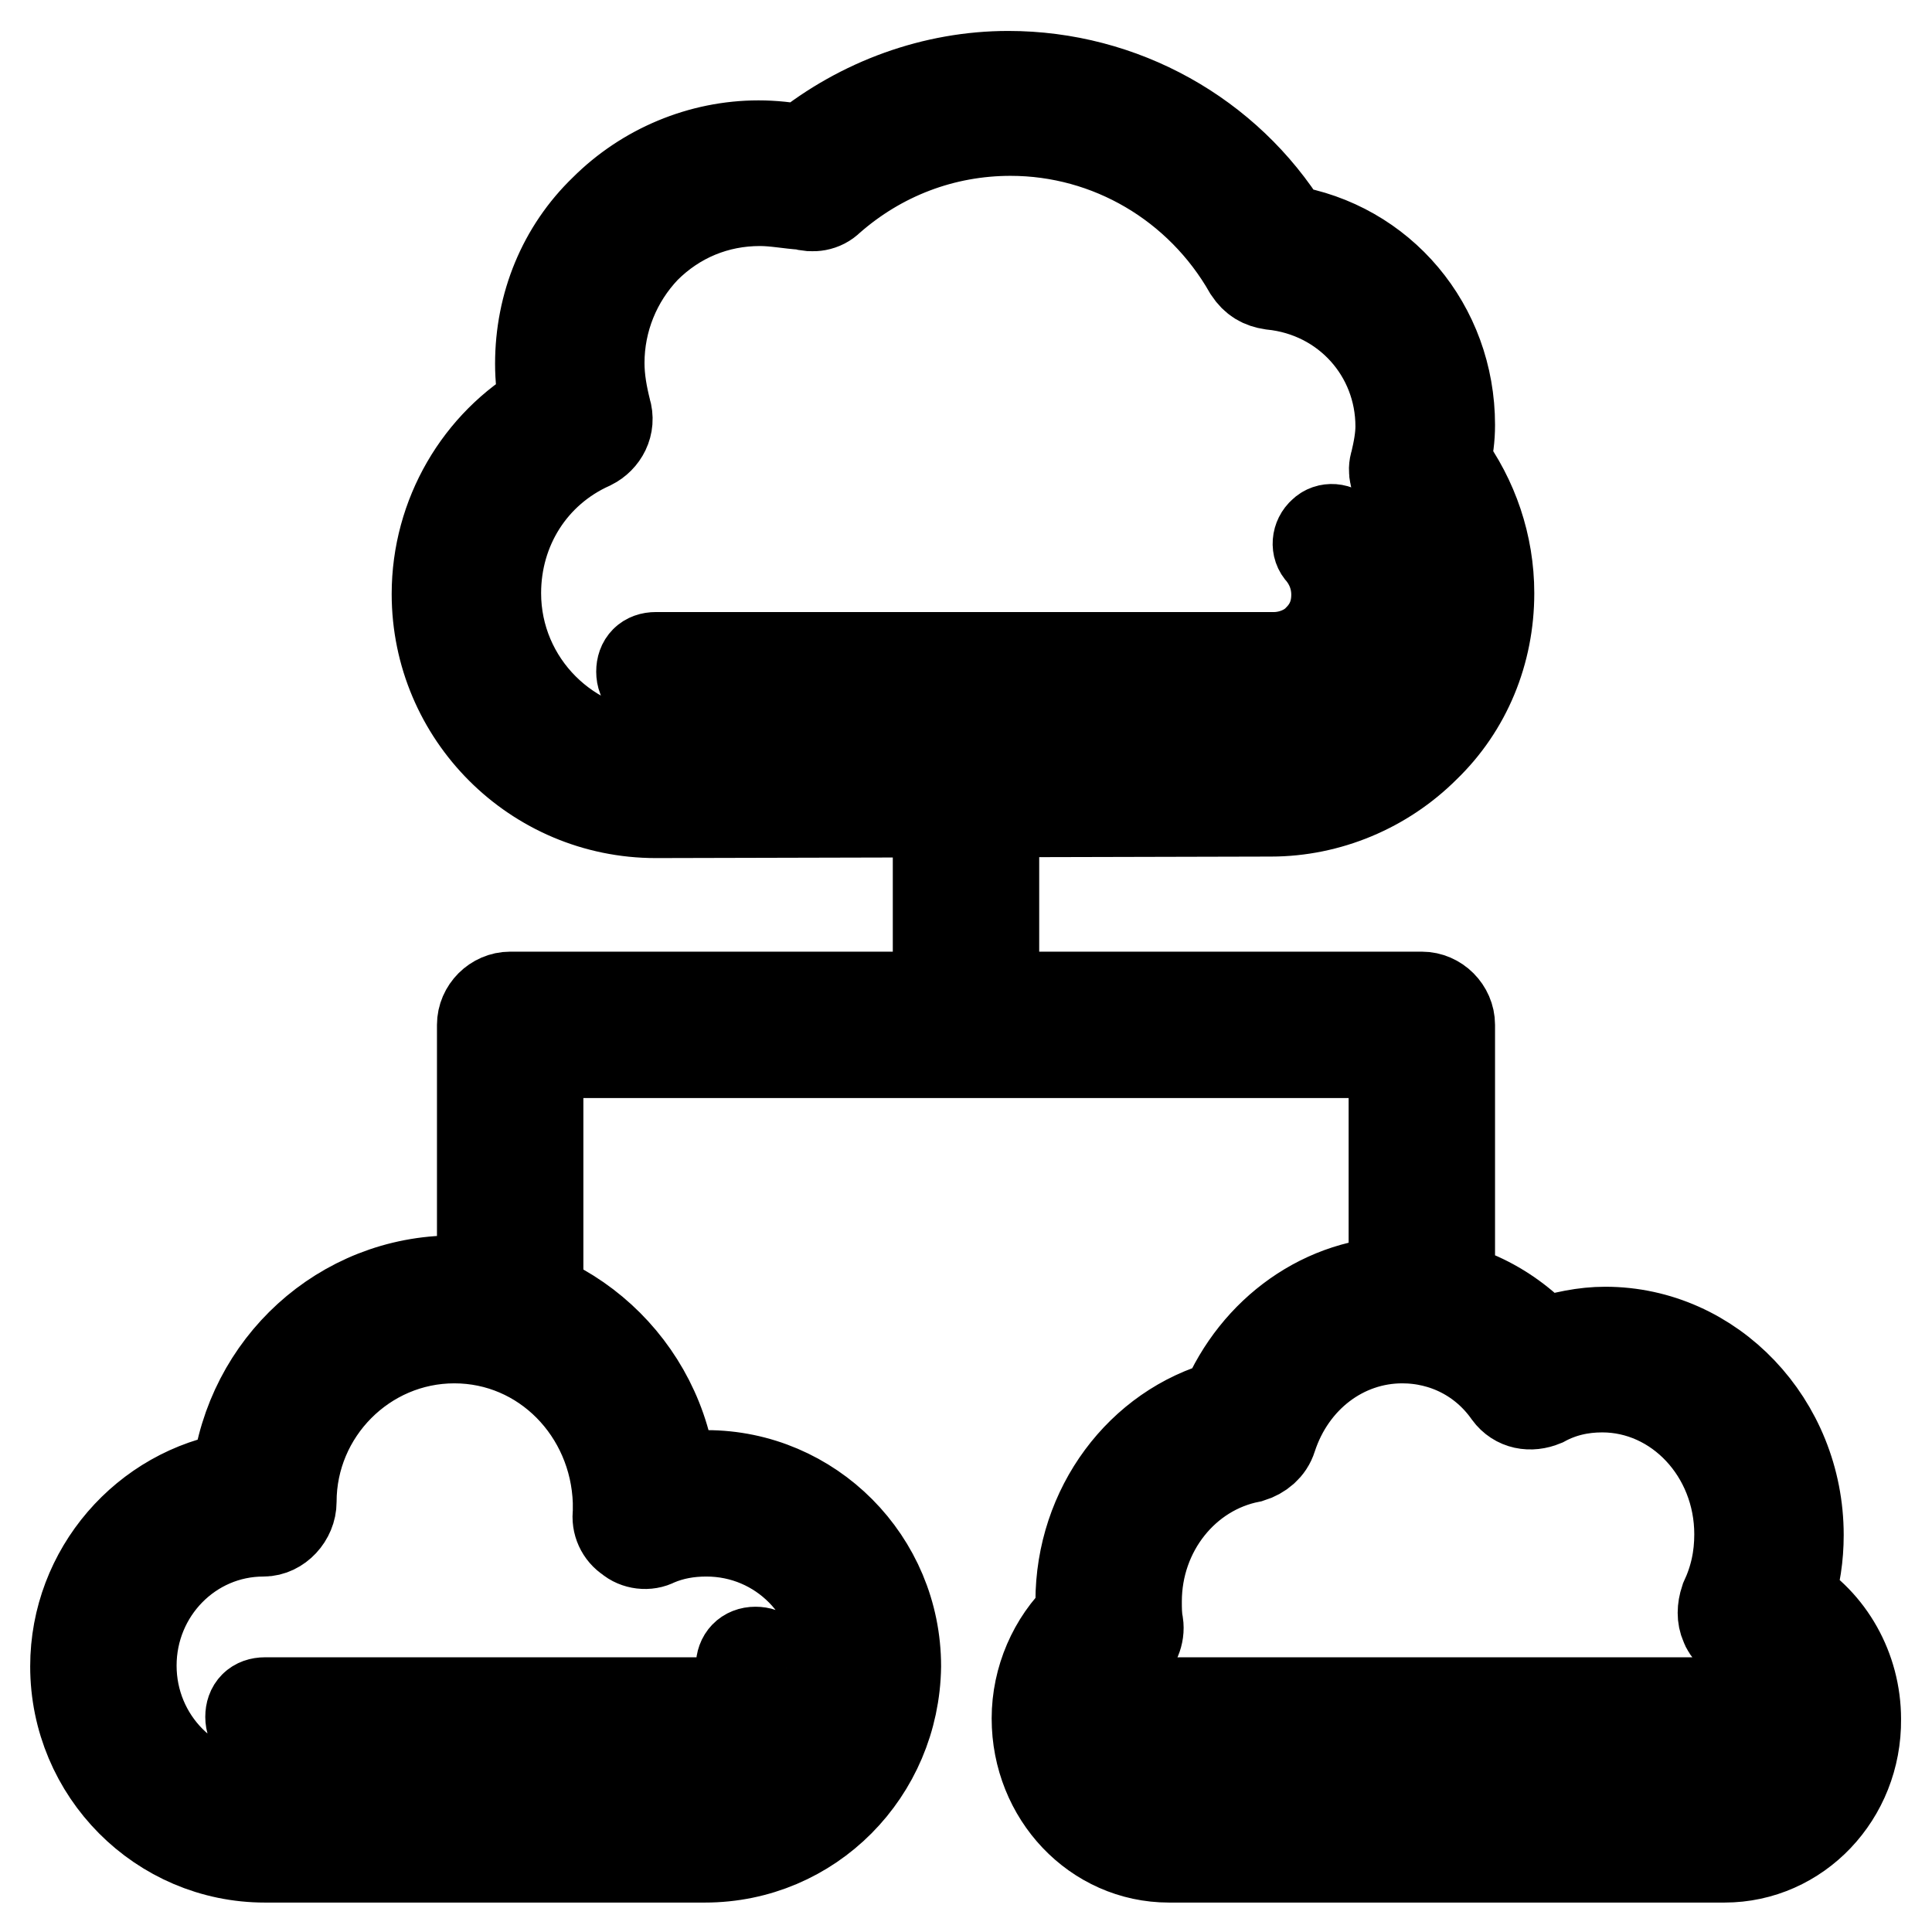 <?xml version="1.0" encoding="utf-8"?>
<!-- Svg Vector Icons : http://www.onlinewebfonts.com/icon -->
<!DOCTYPE svg PUBLIC "-//W3C//DTD SVG 1.1//EN" "http://www.w3.org/Graphics/SVG/1.1/DTD/svg11.dtd">
<svg version="1.1" xmlns="http://www.w3.org/2000/svg" xmlns:xlink="http://www.w3.org/1999/xlink" x="0px" y="0px" viewBox="0 0 256 256" enable-background="new 0 0 256 256" xml:space="preserve">
<g> <path stroke-width="12" fill-opacity="0" stroke="#000000"  d="M86.9,107.7c-16,0-29-13-29-29c0-10.4,5.6-19.9,14.3-24.9c-0.4-1.9-0.6-3.7-0.6-5.6c0-7.8,3-15.1,8.5-20.4 c5.4-5.4,12.8-8.5,20.4-8.5c1.9,0,3.9,0.2,5.8,0.6c7.8-6.3,17.5-9.8,27.3-9.8c15.1,0,29,7.8,36.8,20.4c12.6,2,21.7,12.8,21.7,25.8 c0,1.7-0.2,3.2-0.6,4.8c3.7,5,5.8,11.1,5.8,17.5c0,7.8-3,15.1-8.5,20.4c-5.4,5.4-12.8,8.5-20.4,8.5L86.9,107.7L86.9,107.7z  M100.7,26.6c-5.8,0-11.1,2.2-15.2,6.3c-3.9,4.1-6.1,9.5-6.1,15.2c0,2.2,0.4,4.3,0.9,6.3c0.6,1.9-0.4,3.7-2,4.5 c-7.8,3.5-12.6,11.1-12.6,19.7c0,11.9,9.7,21.6,21.6,21.6h82c5.8,0,11.1-2.2,15.2-6.3c4.1-4.1,6.3-9.5,6.3-15.2 c0-5.2-1.9-10.2-5.2-14.1c-0.7-0.9-1.1-2.2-0.7-3.3c0.4-1.7,0.7-3.3,0.7-4.8c0-9.7-7.2-17.8-17.1-18.8c-1.3-0.2-2.2-0.7-3-1.9 C159,24.4,147,17.3,133.9,17.3c-8.9,0-17.3,3.2-24,9.1c-0.9,0.9-2.2,1.1-3.5,0.7C104.6,27,102.7,26.6,100.7,26.6L100.7,26.6z  M86.9,90.9c-1.1,0-1.9-0.7-1.9-1.9s0.7-1.9,1.9-1.9h81.9c2.2,0,4.5-0.9,5.9-2.4c1.7-1.7,2.4-3.7,2.4-5.9c0-2.6-1.1-4.5-2-5.6 c-0.7-0.7-0.6-1.9,0.2-2.6c0.7-0.7,1.9-0.6,2.6,0.2c1.3,1.5,3,4.3,3,8c0,3.3-1.3,6.3-3.5,8.7c-2.2,2.2-5.4,3.5-8.7,3.5L86.9,90.9z  M93.4,246.1H35.1c-13.8,0-25.1-11.3-25.1-25.3c0-12.6,9.3-23.2,21.4-25.1c1.7-14.7,13.9-26,28.8-26s27.3,11.5,28.8,26.2 c1.5-0.4,3-0.4,4.6-0.4c13.8,0,25.1,11.3,25.1,25.3C118.5,234.8,107.4,246.1,93.4,246.1z M60.2,177.3c-11.9,0-21.6,9.8-21.6,21.7 c0,2-1.7,3.9-3.7,3.9c-9.7,0-17.5,8-17.5,17.8c0,9.8,7.8,17.8,17.7,17.8h58.5c9.7,0,17.7-8,17.7-17.8c0-9.8-7.8-17.8-17.7-17.8 c-2.4,0-4.6,0.4-6.7,1.3c-1.1,0.6-2.6,0.4-3.5-0.4c-1.1-0.7-1.7-2-1.5-3.3v-1.5C81.5,187,72.1,177.3,60.2,177.3z M93.4,229.4H35.1 c-1.1,0-1.9-0.7-1.9-1.9s0.7-1.9,1.9-1.9h58.5c2.6,0,4.6-2.2,4.6-4.8c0-1.1,0.7-1.9,1.9-1.9s1.9,0.7,1.9,1.9 C101.8,225.5,98.1,229.4,93.4,229.4z M228.5,246.1h-73.6c-9.7,0-17.5-8.2-17.5-18.4c0-5.2,2.2-10.2,5.8-13.6v-1.9 c0-12.4,8-23,19.1-26c4.1-9.8,13.2-16.4,23.6-16.4c7.1,0,13.6,3,18.4,8.2c2.8-0.9,5.6-1.5,8.4-1.5c14.1,0,25.6,12.1,25.6,26.9 c0,2.8-0.4,5.6-1.3,8.4c5.4,3.2,8.9,9.3,8.9,16C246,237.9,238.2,246.1,228.5,246.1L228.5,246.1z M185.8,177.3 c-7.8,0-14.7,5.2-17.3,13.2c-0.4,1.3-1.5,2.2-2.8,2.6c-8.7,1.7-15.1,9.7-15.1,19.1c0,0.9,0,2,0.2,3c0.2,1.3-0.4,2.8-1.5,3.5 c-2.8,2-4.5,5.4-4.5,9.1c0,5.9,4.5,11,10,11h73.4c5.6,0,10-4.8,10-11c0-4.8-3-9.1-7.4-10.6c-1.1-0.4-1.9-1.1-2.2-2 c-0.4-0.9-0.4-2,0-3.2c1.3-2.8,1.9-5.6,1.9-8.7c0-10.8-8.2-19.5-18.2-19.5c-2.8,0-5.4,0.6-7.8,1.9c-1.7,0.7-3.5,0.4-4.6-1.1 C196.6,179.9,191.4,177.3,185.8,177.3L185.8,177.3z M226.7,229.4h-70.4c-1.1,0-1.9-0.7-1.9-1.9s0.7-1.9,1.9-1.9h70.4 c1.1,0,1.9,0.7,1.9,1.9S227.8,229.4,226.7,229.4z M188.4,177.2c-2,0-3.7-1.7-3.7-3.7v-34H71.3v34c0,2-1.7,3.7-3.7,3.7 c-2,0-3.7-1.7-3.7-3.7v-37.7c0-2,1.7-3.7,3.7-3.7h120.8c2,0,3.7,1.7,3.7,3.7v37.7C192.1,175.5,190.4,177.2,188.4,177.2z M128,139.4 c-2,0-3.7-1.7-3.7-3.7v-31.8c0-2,1.7-3.7,3.7-3.7c2,0,3.7,1.7,3.7,3.7v31.6C131.7,137.8,130,139.4,128,139.4z"/></g>
</svg>